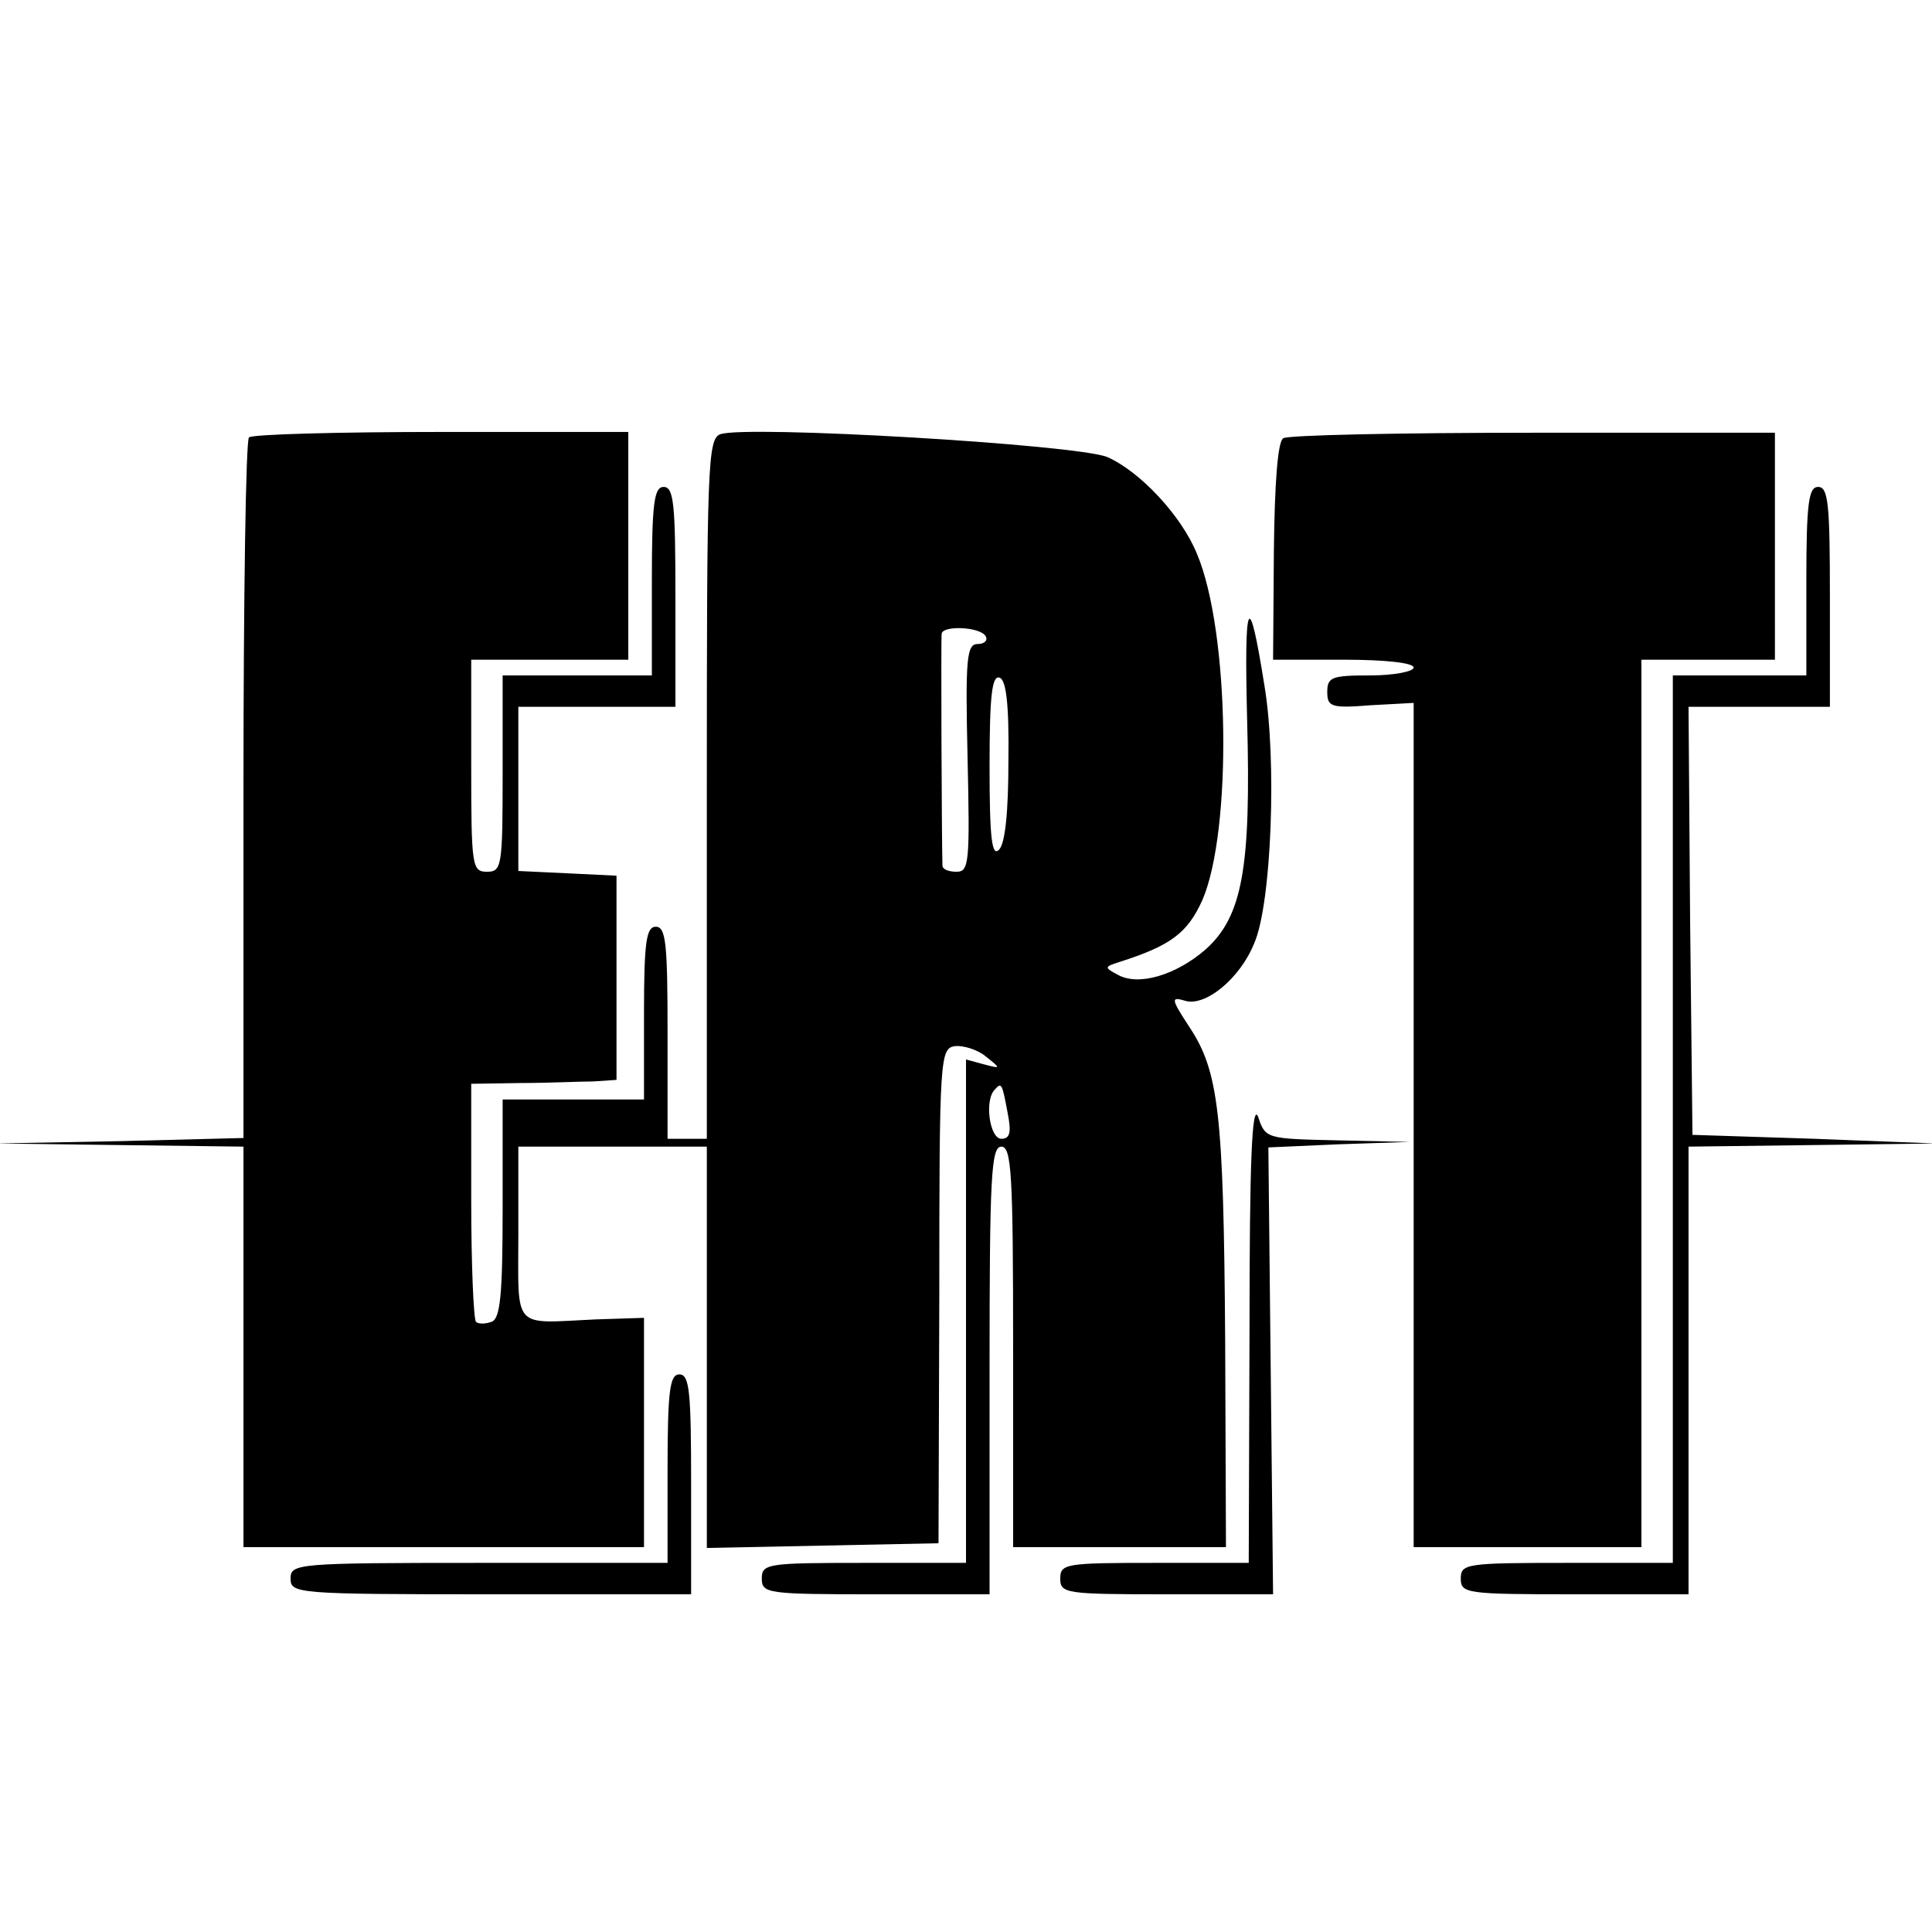 <svg version="1" xmlns="http://www.w3.org/2000/svg" width="328" height="328" viewBox="0 0 246 246"><path d="M31.7 55.7c-.4.3-.7 20.6-.7 44.9v44.3l-15.7.4-15.8.3 15.8.2 15.7.2v51h51v-29.2l-6.2.2c-10.7.5-9.8 1.5-9.8-11v-11h24v51.1l14.8-.3 14.7-.3.1-31.5c0-30.5.1-31.5 2-31.8 1-.1 2.8.4 3.9 1.3 2 1.6 2 1.6-.3 1l-2.2-.6V199h-13c-12.3 0-13 .1-13 2s.7 2 14.5 2H126v-28.5c0-24.7.2-28.5 1.5-28.5s1.5 3.5 1.5 25.5V197h27.1l-.1-26.3c-.2-29-.8-34.3-4.6-40-2.3-3.5-2.3-3.8-.6-3.3 2.6.9 7.1-2.8 8.9-7.3 2.2-5 2.9-23.3 1.3-32.8-2-12.6-2.6-11.3-2.2 4.5.5 18.7-.6 24.9-5.3 29.1-3.8 3.3-8.6 4.7-11.2 3.2-1.7-.9-1.7-1 .2-1.6 6.6-2.1 8.7-3.7 10.6-7.9 3.8-8.8 3.5-34.2-.7-44.1-2-4.9-7.3-10.5-11.4-12.3-3.8-1.6-46.2-4.1-49.3-2.9-1.6.6-1.7 4.2-1.7 45.2V145h-5v-13.5c0-11.3-.2-13.5-1.5-13.5-1.2 0-1.5 1.9-1.5 11v11H64v13.9c0 11-.3 14-1.4 14.4-.8.3-1.7.3-2 0-.3-.4-.6-7.3-.6-15.5V138l6.3-.1c3.4 0 7.6-.2 9.2-.2l3-.2v-26l-6.2-.3-6.3-.3V90h20V76c0-11.8-.2-14-1.5-14-1.2 0-1.5 2-1.5 12v12H64v12.5c0 11.8-.1 12.5-2 12.5s-2-.7-2-13.5V84h20V55H56.2c-13.1 0-24.2.3-24.5.7zM125.5 81c.3.5-.1 1-1 1-1.4 0-1.6 1.7-1.3 14.5.3 13.3.2 14.5-1.4 14.5-1 0-1.8-.3-1.8-.8-.1-3.8-.2-28.9-.1-29.5.1-1.1 4.9-.9 5.6.3zm2.9 15.9c0 6.4-.4 10.5-1.2 11.3-.9.9-1.2-1.4-1.2-10.6 0-9 .3-11.7 1.3-11.3.8.3 1.2 3.3 1.1 10.6zm-.1 44.8c.5 2.5.3 3.3-.8 3.3-1.5 0-2.2-5-.8-6.3.8-.9.9-.8 1.6 3zM163.4 55.8c-.7.4-1.1 5.5-1.2 14.4l-.1 13.8h9c5.3 0 8.9.4 8.9 1 0 .5-2.5 1-5.5 1-4.9 0-5.5.2-5.5 2.1 0 1.9.5 2.1 5.5 1.7l5.5-.3V197h29V84h17V55.1h-30.7c-17 0-31.3.3-31.9.7z"/><path d="M230 74v12h-17v113h-13.5c-12.8 0-13.5.1-13.5 2s.7 2 14.5 2H215v-57l15.8-.2 15.7-.2-15.5-.6-15.5-.5-.3-27.3L215 90h18V76c0-11.8-.2-14-1.5-14-1.2 0-1.5 2-1.5 12zM159.1 169.2L159 199h-12c-11.3 0-12 .1-12 2s.7 2 13.5 2h13.6l-.3-28.5-.3-28.4 9-.4 9-.3-9.2-.2c-9-.2-9.2-.2-10.1-3-.8-1.9-1.1 5.9-1.1 27zM85 187v12H61c-23.3 0-24 .1-24 2s.7 2 25.5 2H88v-14c0-11.8-.2-14-1.5-14-1.2 0-1.5 2-1.5 12z"/></svg>